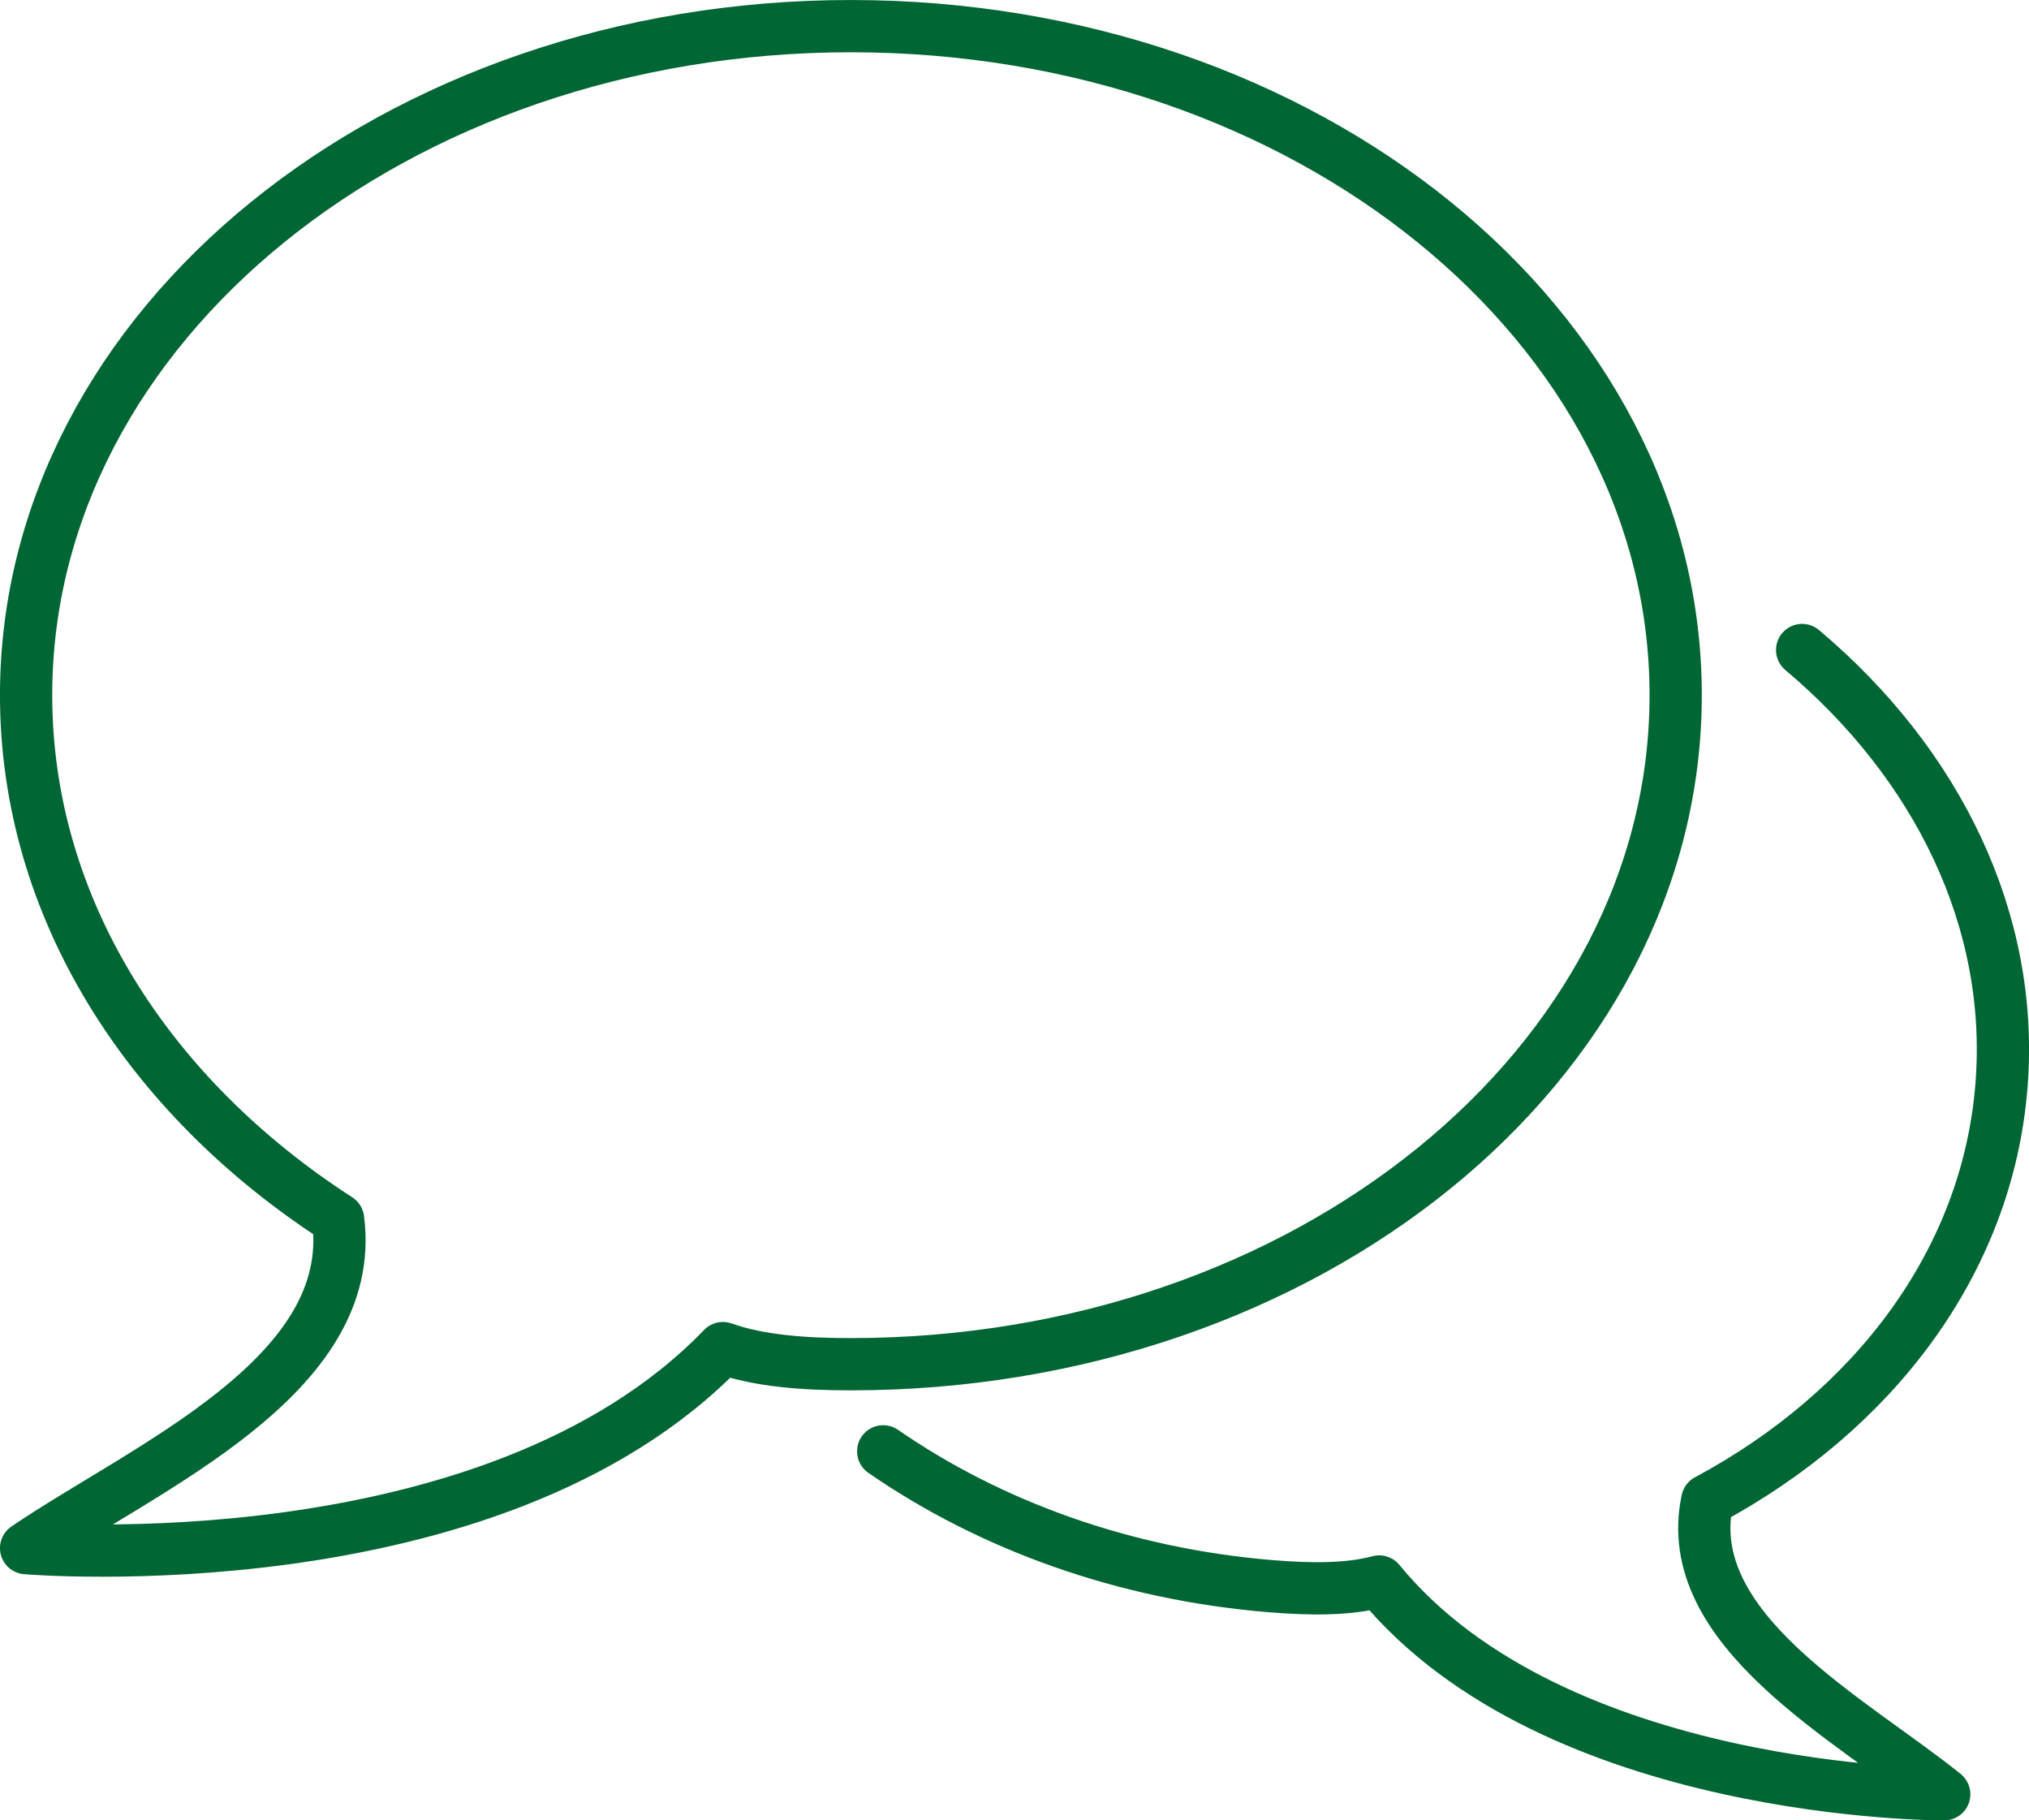 <?xml version="1.0" encoding="UTF-8"?>
<!DOCTYPE svg PUBLIC "-//W3C//DTD SVG 1.1//EN" "http://www.w3.org/Graphics/SVG/1.1/DTD/svg11.dtd">
<!-- Creator: CorelDRAW 2021 (64 Bit) -->
<svg xmlns="http://www.w3.org/2000/svg" xml:space="preserve" width="13.708mm" height="12.296mm" version="1.1" style="shape-rendering:geometricPrecision; text-rendering:geometricPrecision; image-rendering:optimizeQuality; fill-rule:evenodd; clip-rule:evenodd"
viewBox="0 0 412.84 370.3"
 xmlns:xlink="http://www.w3.org/1999/xlink"
 xmlns:xodm="http://www.corel.com/coreldraw/odm/2003">
 <defs>
  <style type="text/css">
   <![CDATA[
    .str0 {stroke:#006633;stroke-width:10.63;stroke-linecap:round;stroke-linejoin:round;stroke-miterlimit:22.926}
    .fil0 {fill:none}
   ]]>
  </style>
 </defs>
 <g id="Camada_x0020_1">
  <path class="fil0 str0" d="M147.08 274.23c7.48,2.65 16.68,3.28 26.05,3.28 92.68,0 167.82,-60.94 167.82,-136.1 0,-75.16 -75.13,-136.1 -167.82,-136.1 -92.68,0 -167.82,60.94 -167.82,136.1 0,43.18 24.8,81.67 63.48,106.61 4.19,32.04 -39.22,50.41 -63.48,66.9 0,0 94.75,8.11 141.77,-40.69z"/>
  <path class="fil0 str0" d="M366.68 132.22c27.39,23.05 43.28,54.91 40.55,88.74 -2.89,35.84 -26.07,66.13 -59.85,84.24 -5.62,26.31 29.18,44.47 48.21,59.79 0,0 -79.2,0.38 -114.96,-43.28 -6.38,1.7 -14.06,1.6 -21.84,0.97 -30.11,-2.43 -57.37,-12.44 -79.09,-27.45"/>
 </g>
</svg>
